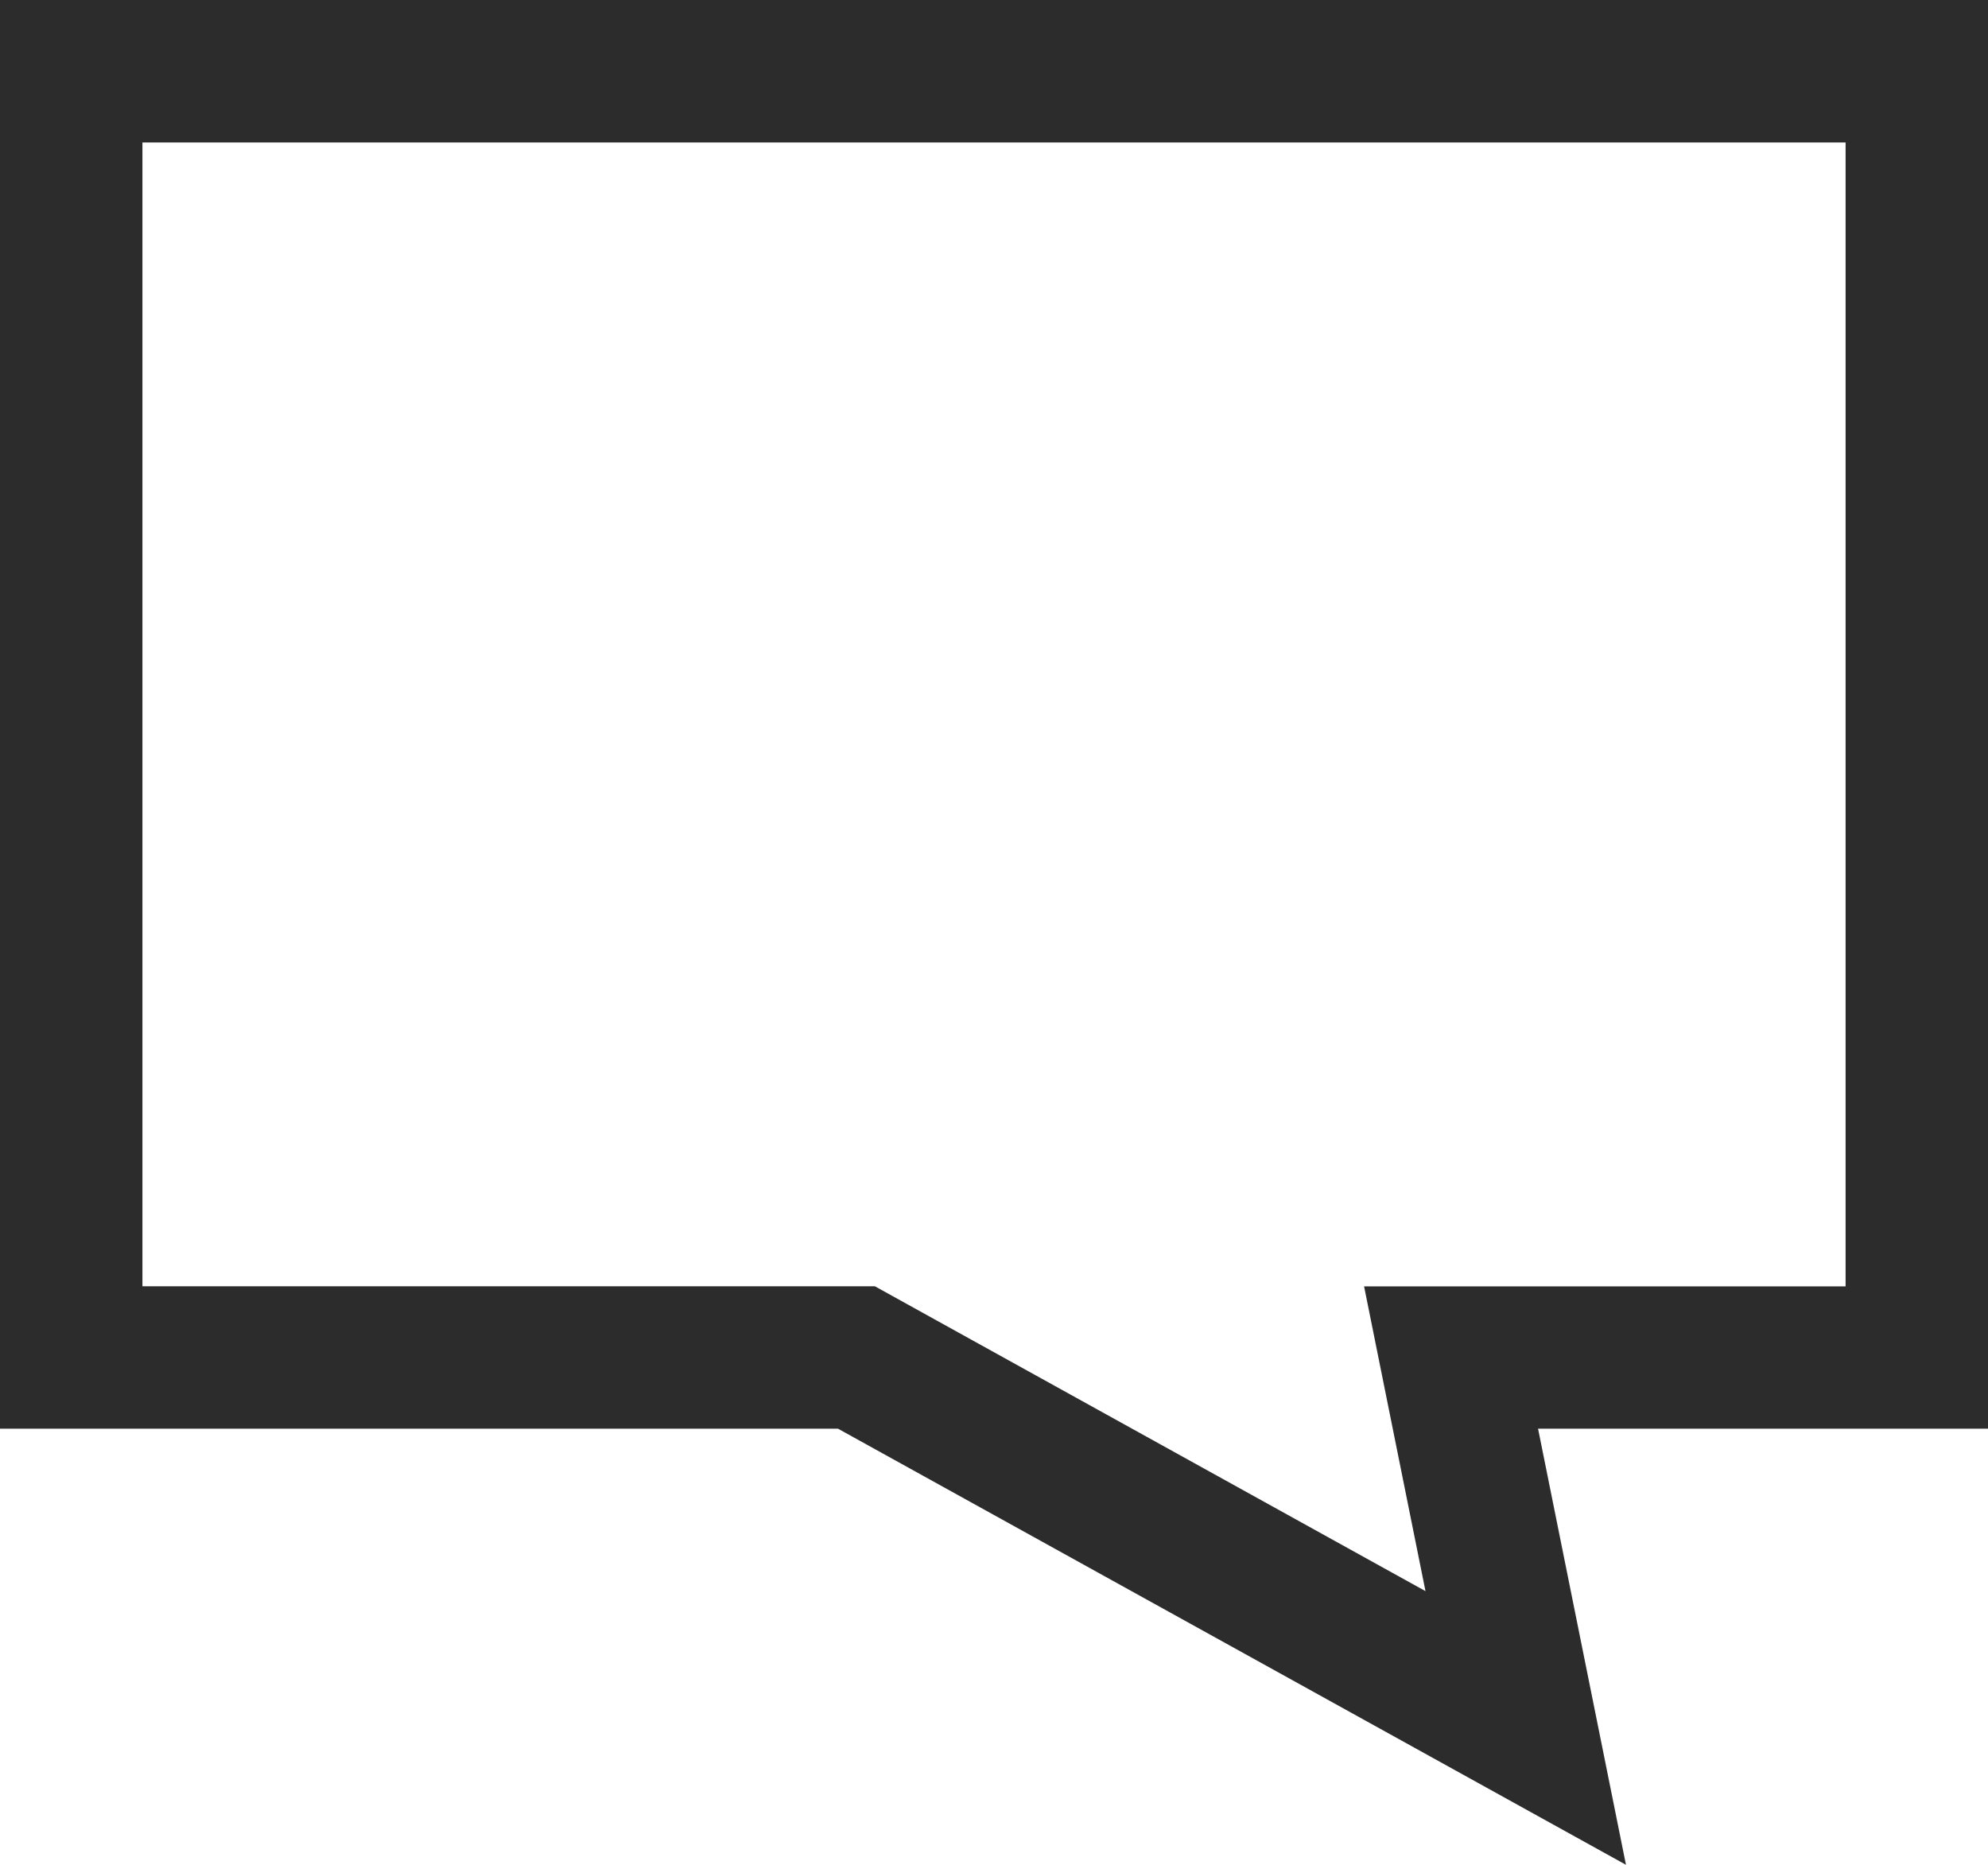 <svg xmlns="http://www.w3.org/2000/svg" width="80.649" height="75.64" viewBox="0 0 80.649 75.64">
  <path id="_06" data-name="06" d="M407.832,422.2l-31.963-17.688h-34V346.56H422.52v57.952H404.267l3.566,17.688Zm-60.183-23.466h29.713L399.7,411.1l-2.491-12.362h19.534v-46.4H347.649v46.4Z" transform="translate(-341.871 -346.56)" fill="#2c2c2c"/>
</svg>
